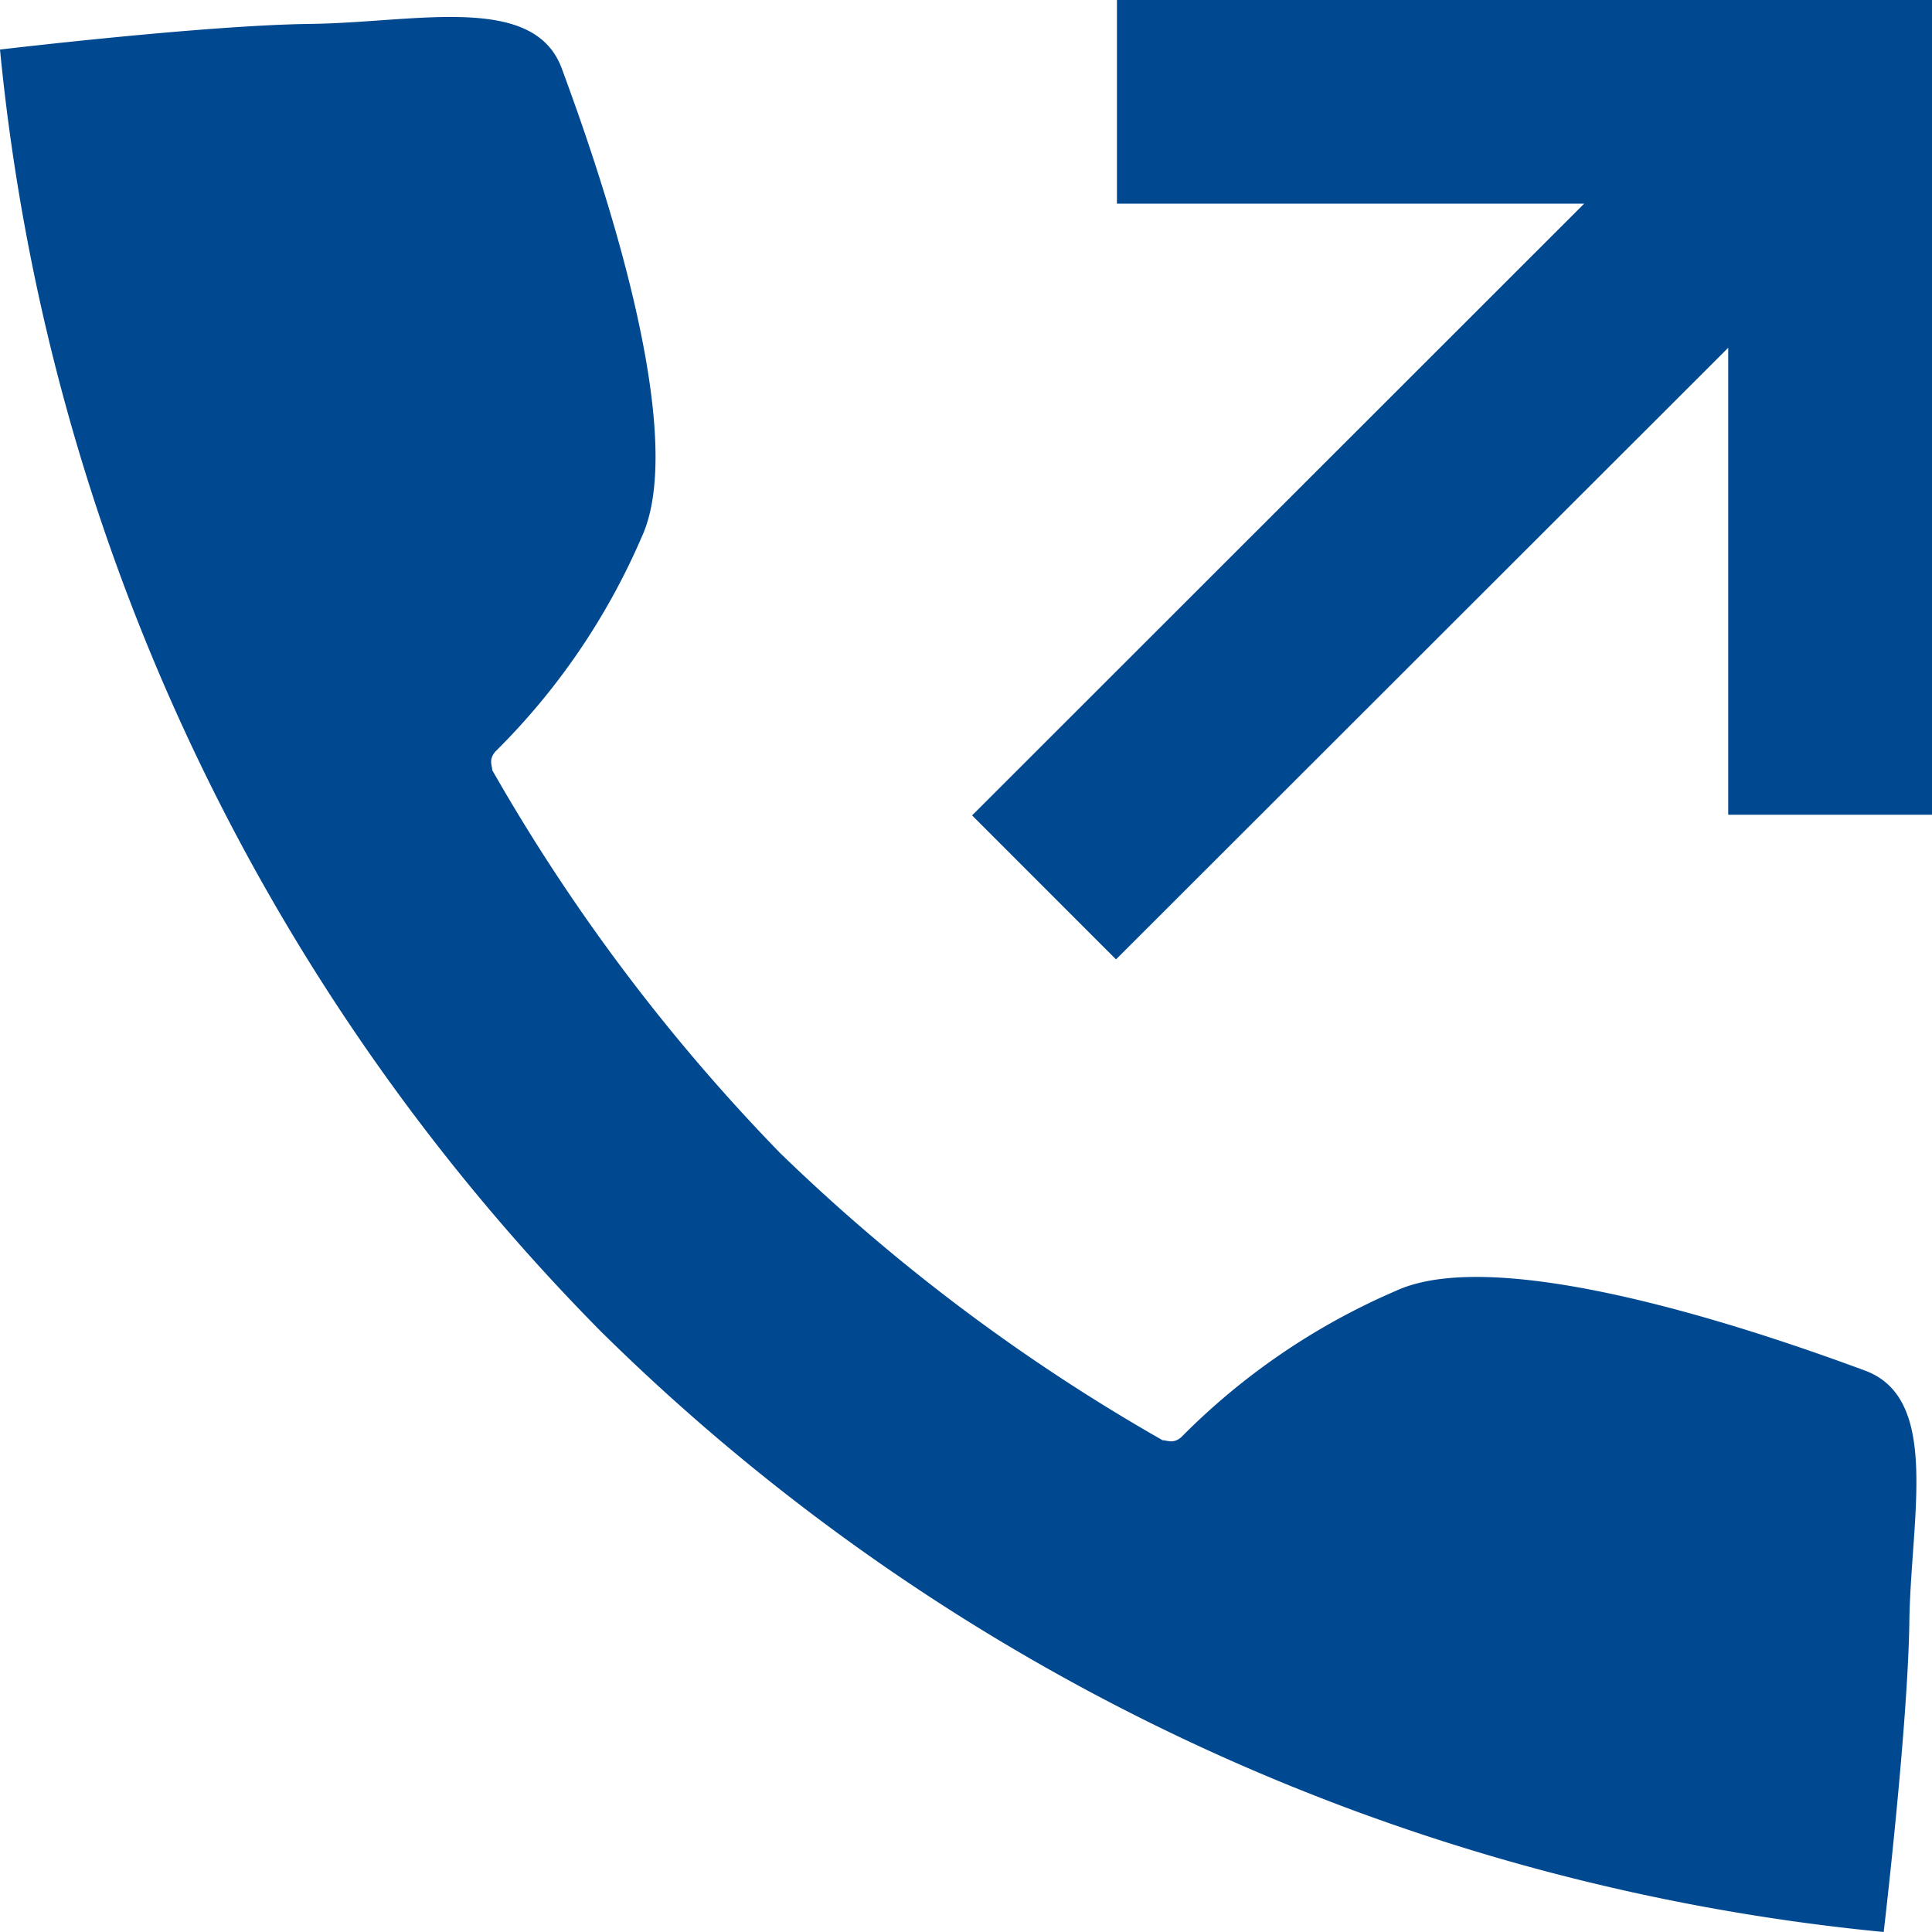 <svg id="グループ_8" data-name="グループ 8" xmlns="http://www.w3.org/2000/svg" xmlns:xlink="http://www.w3.org/1999/xlink" viewBox="0 0 40 40"><defs><clipPath id="clip-path"><rect id="長方形_88" data-name="長方形 88" width="40" height="40" fill="#004990"/></clipPath></defs><path id="パス_190" data-name="パス 190" d="M22.119,0V4.217h9.673L19.12,16.882,22.1,19.863,34.775,7.2v9.668h4.219V0Z" transform="translate(1.006 0)" fill="#004990"/><g id="グループ_7" data-name="グループ 7"><g id="グループ_6" data-name="グループ 6" clip-path="url(#clip-path)"><path id="パス_191" data-name="パス 191" d="M12.441,27.548A43.81,43.81,0,0,0,39,39.982s.5-4.24.531-6.419.651-4.626-.922-5.206-7.445-2.705-9.716-1.646a14.063,14.063,0,0,0-4.433,3.023c-.176.156-.311.058-.387.068a39.239,39.239,0,0,1-7.927-5.953,39.2,39.2,0,0,1-5.956-7.924c.009-.075-.087-.209.068-.385a14.074,14.074,0,0,0,3.024-4.432C14.339,8.84,12.211,2.973,11.631,1.4S8.6.451,6.423.477,0,1.008,0,1.008a43.763,43.763,0,0,0,12.441,26.54" transform="translate(0 0.018)" fill="#004990"/></g></g></svg>